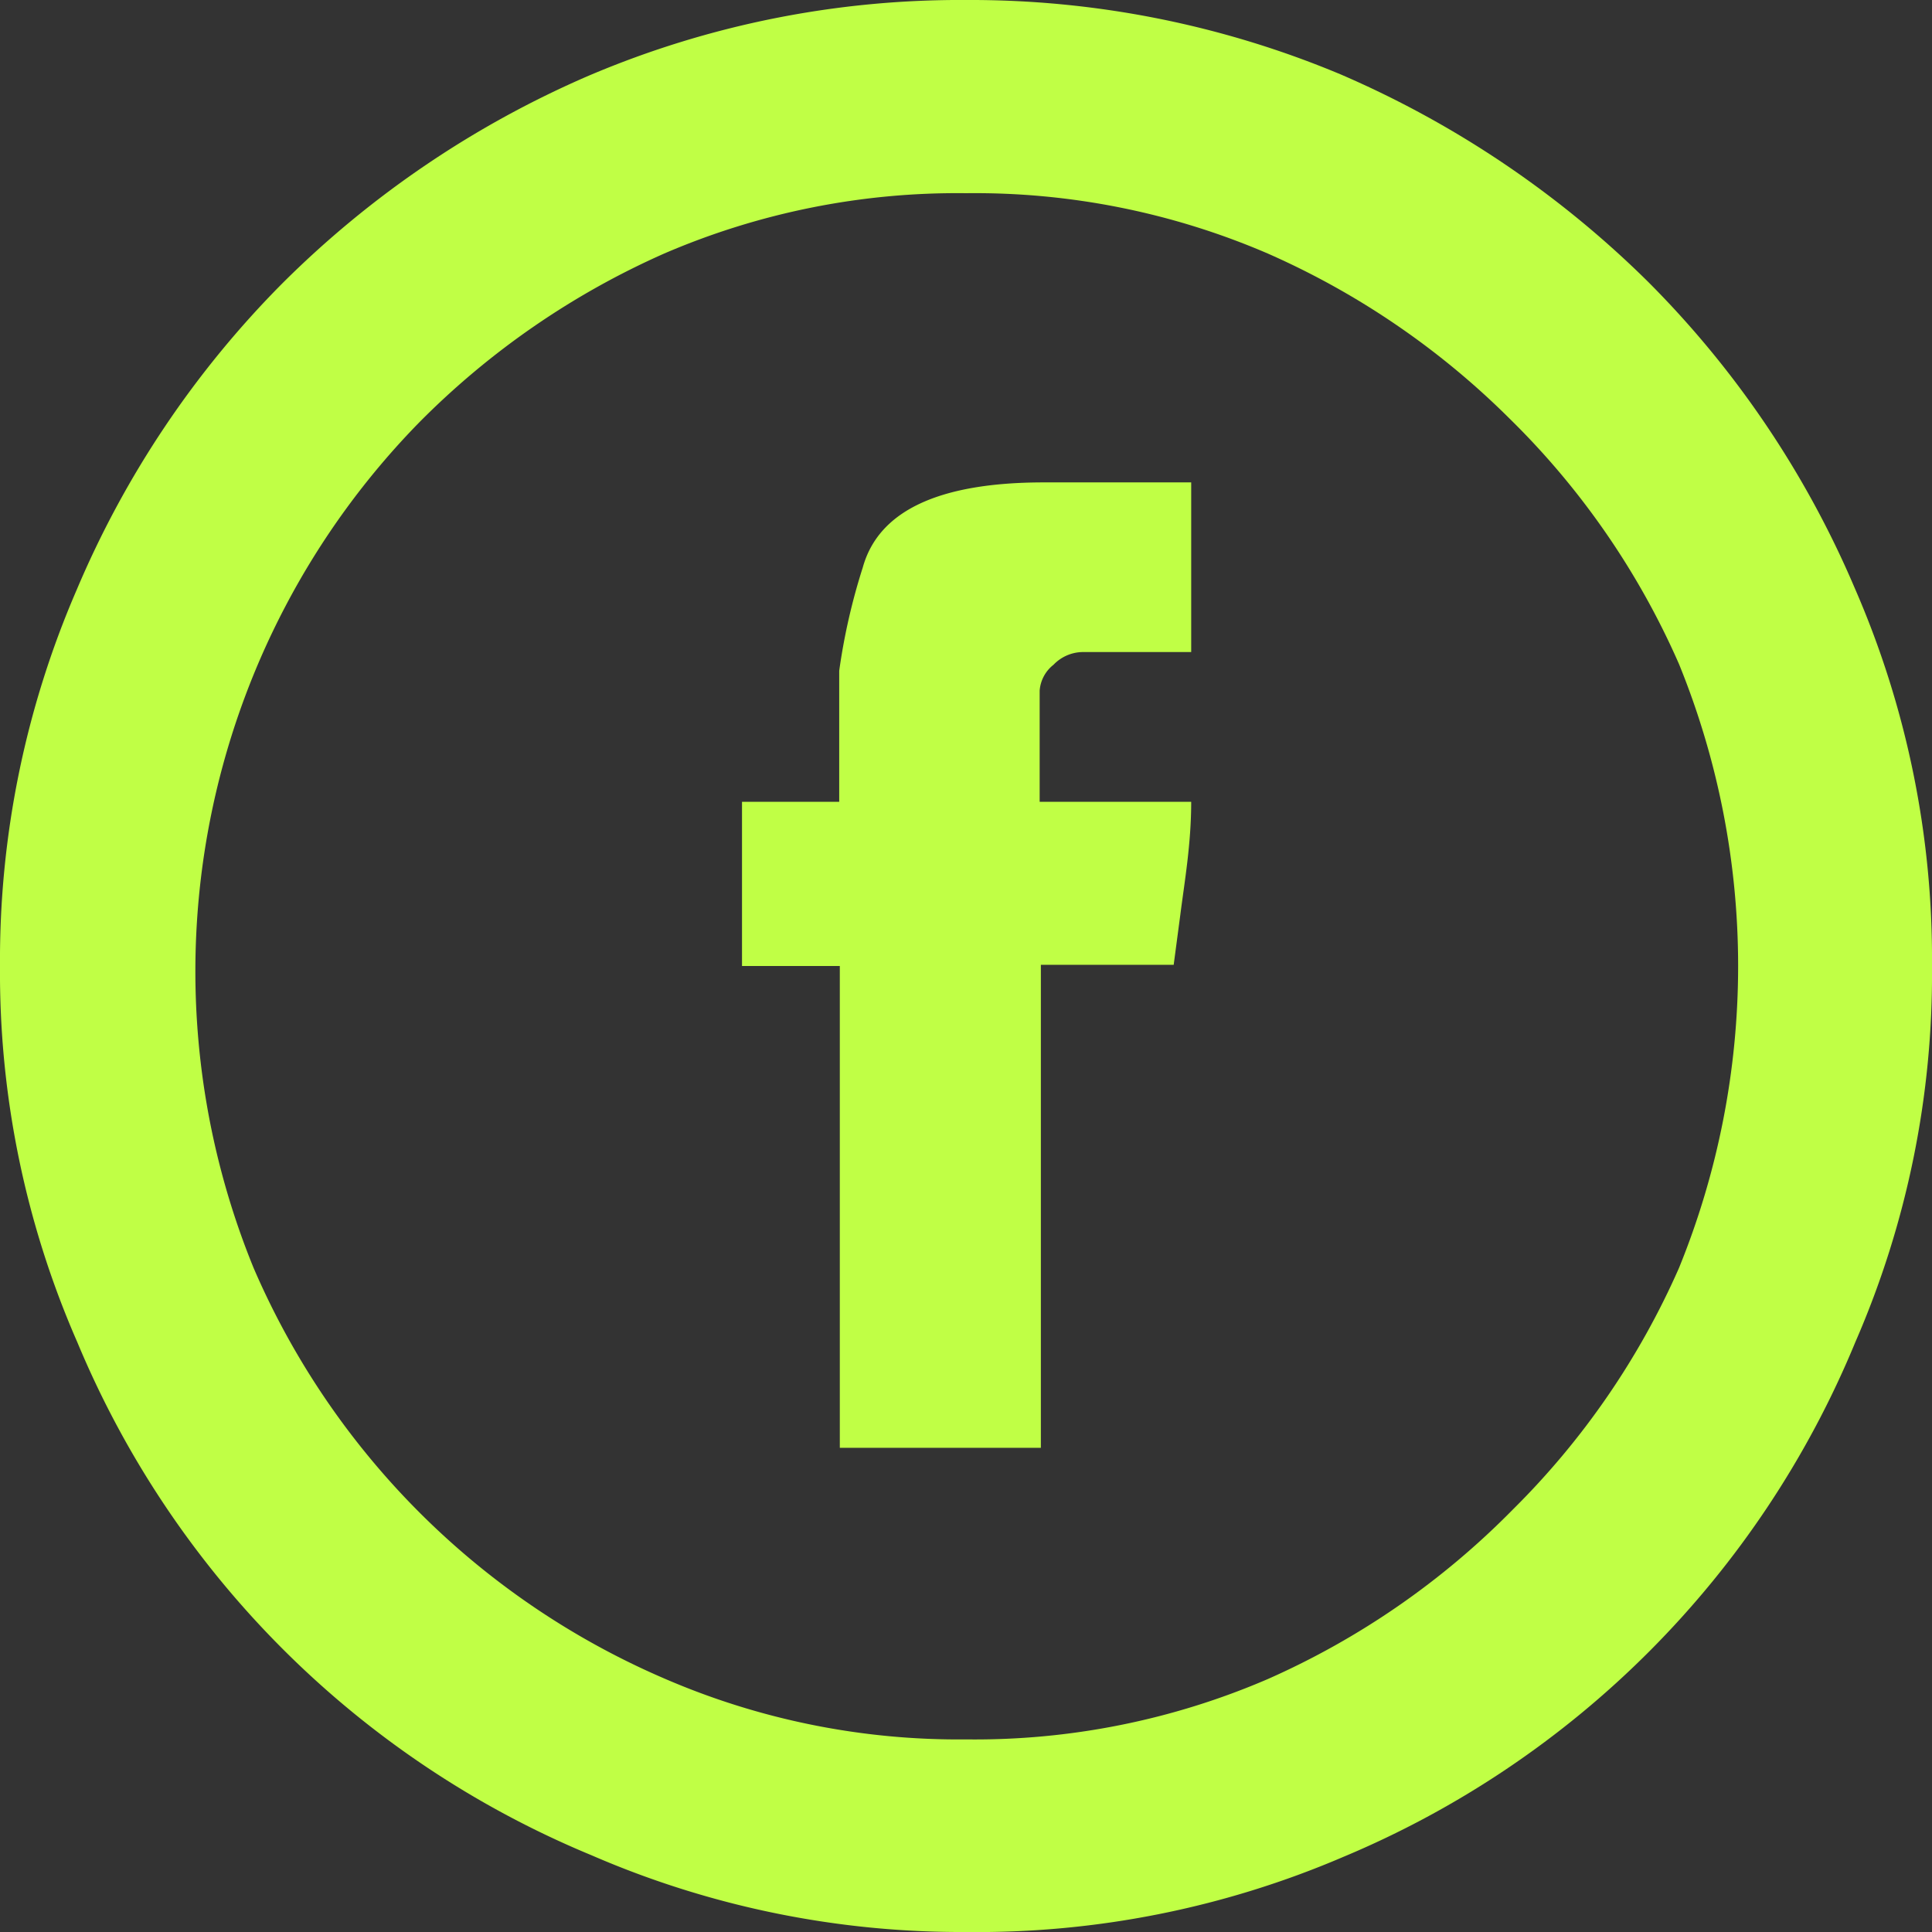 <?xml version="1.0" encoding="UTF-8"?> <svg xmlns="http://www.w3.org/2000/svg" viewBox="0 0 32 32"><rect x="0" y="0" width="32" height="32" fill="#333333" stroke="none"/><defs><style>.cls-1{fill:#c0ff45;}</style></defs><g id="Layer_2" data-name="Layer 2"><g id="Layer_1-2" data-name="Layer 1"><path class="cls-1" d="M16,32A15.38,15.38,0,0,1,9.8,30.73a15.75,15.75,0,0,1-8.52-8.5A15.26,15.26,0,0,1,0,16,15.43,15.43,0,0,1,1.27,9.77,16.08,16.08,0,0,1,4.67,4.7,16.36,16.36,0,0,1,9.76,1.25,15.71,15.71,0,0,1,16,0,15.87,15.87,0,0,1,22.2,1.23a16.55,16.55,0,0,1,5.1,3.44,16.08,16.08,0,0,1,3.42,5.07A15.35,15.35,0,0,1,32,16a15.26,15.26,0,0,1-1.27,6.23,15.75,15.75,0,0,1-8.49,8.53A15.39,15.39,0,0,1,16,32Zm0-3.19a12.26,12.26,0,0,0,5-1A13.15,13.15,0,0,0,25.06,25,13,13,0,0,0,27.81,21a13.26,13.26,0,0,0,0-10A13,13,0,0,0,25,6.93,13.23,13.23,0,0,0,21,4.2a12.26,12.26,0,0,0-5-1,12.26,12.26,0,0,0-5,1A13.27,13.27,0,0,0,6.94,7,13,13,0,0,0,4.2,21,13,13,0,0,0,11,27.8,12.26,12.26,0,0,0,16,28.81ZM13.9,11.11a10.27,10.27,0,0,1,.39-1.71c.26-.94,1.26-1.41,3-1.41h2.44V10.8h-1.8a.68.68,0,0,0-.48.21.6.6,0,0,0-.23.43v1.84h2.51c0,.7-.11,1.32-.18,1.87l-.11.83H17.24v8H13.91V16H12.29V13.28H13.9Z"></path></g></g></svg> 